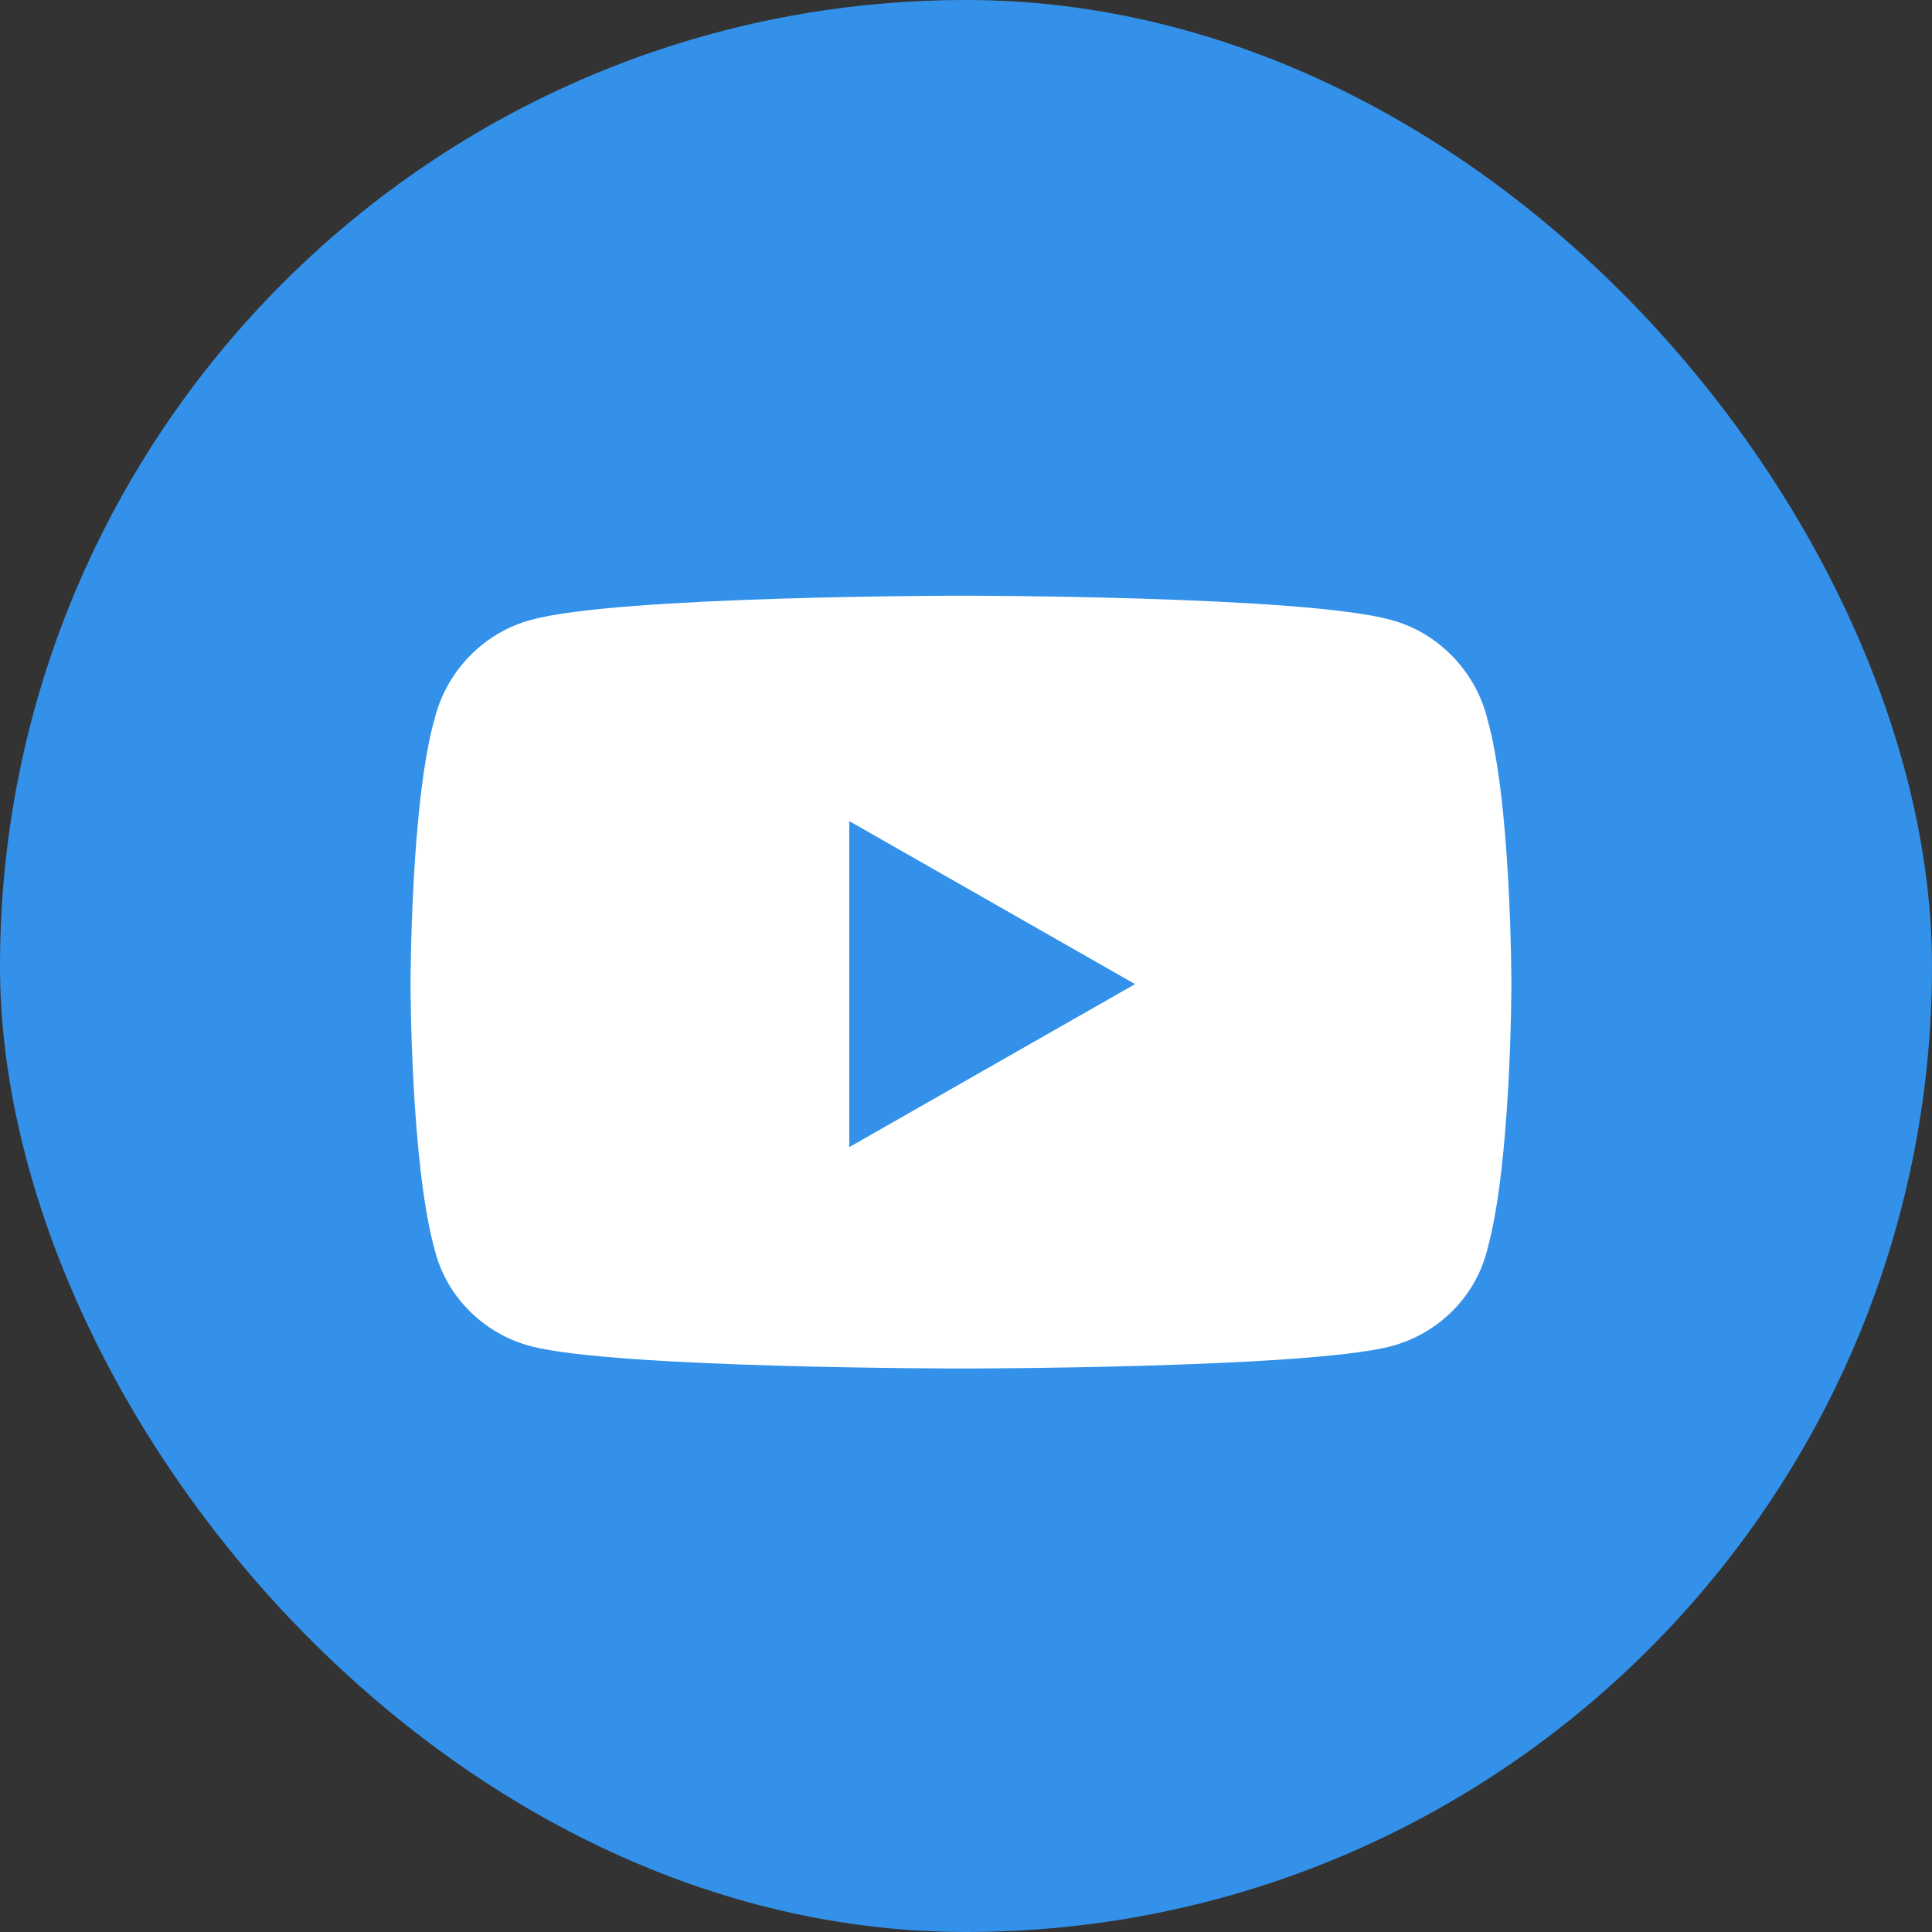 <svg width="48" height="48" viewBox="0 0 48 48" fill="none" xmlns="http://www.w3.org/2000/svg">
<rect x="0" y="0" width="48" height="48" fill="#333333" stroke="none"/>
<rect width="48" height="48" rx="24" fill="#3391E9"/>
<path d="M36.95 17.85C37.55 19.95 37.55 24.45 37.55 24.45C37.55 24.45 37.55 28.9 36.95 31.05C36.65 32.25 35.7 33.15 34.55 33.45C32.4 34 23.9 34 23.9 34C23.9 34 15.35 34 13.2 33.45C12.05 33.15 11.1 32.25 10.8 31.05C10.2 28.9 10.2 24.45 10.2 24.45C10.2 24.45 10.2 19.95 10.8 17.85C11.1 16.65 12.05 15.7 13.2 15.4C15.35 14.8 23.9 14.8 23.9 14.8C23.9 14.8 32.4 14.8 34.55 15.4C35.7 15.7 36.65 16.65 36.95 17.85ZM21.1 28.5L28.2 24.45L21.1 20.4V28.5Z" fill="white"/>
</svg>
